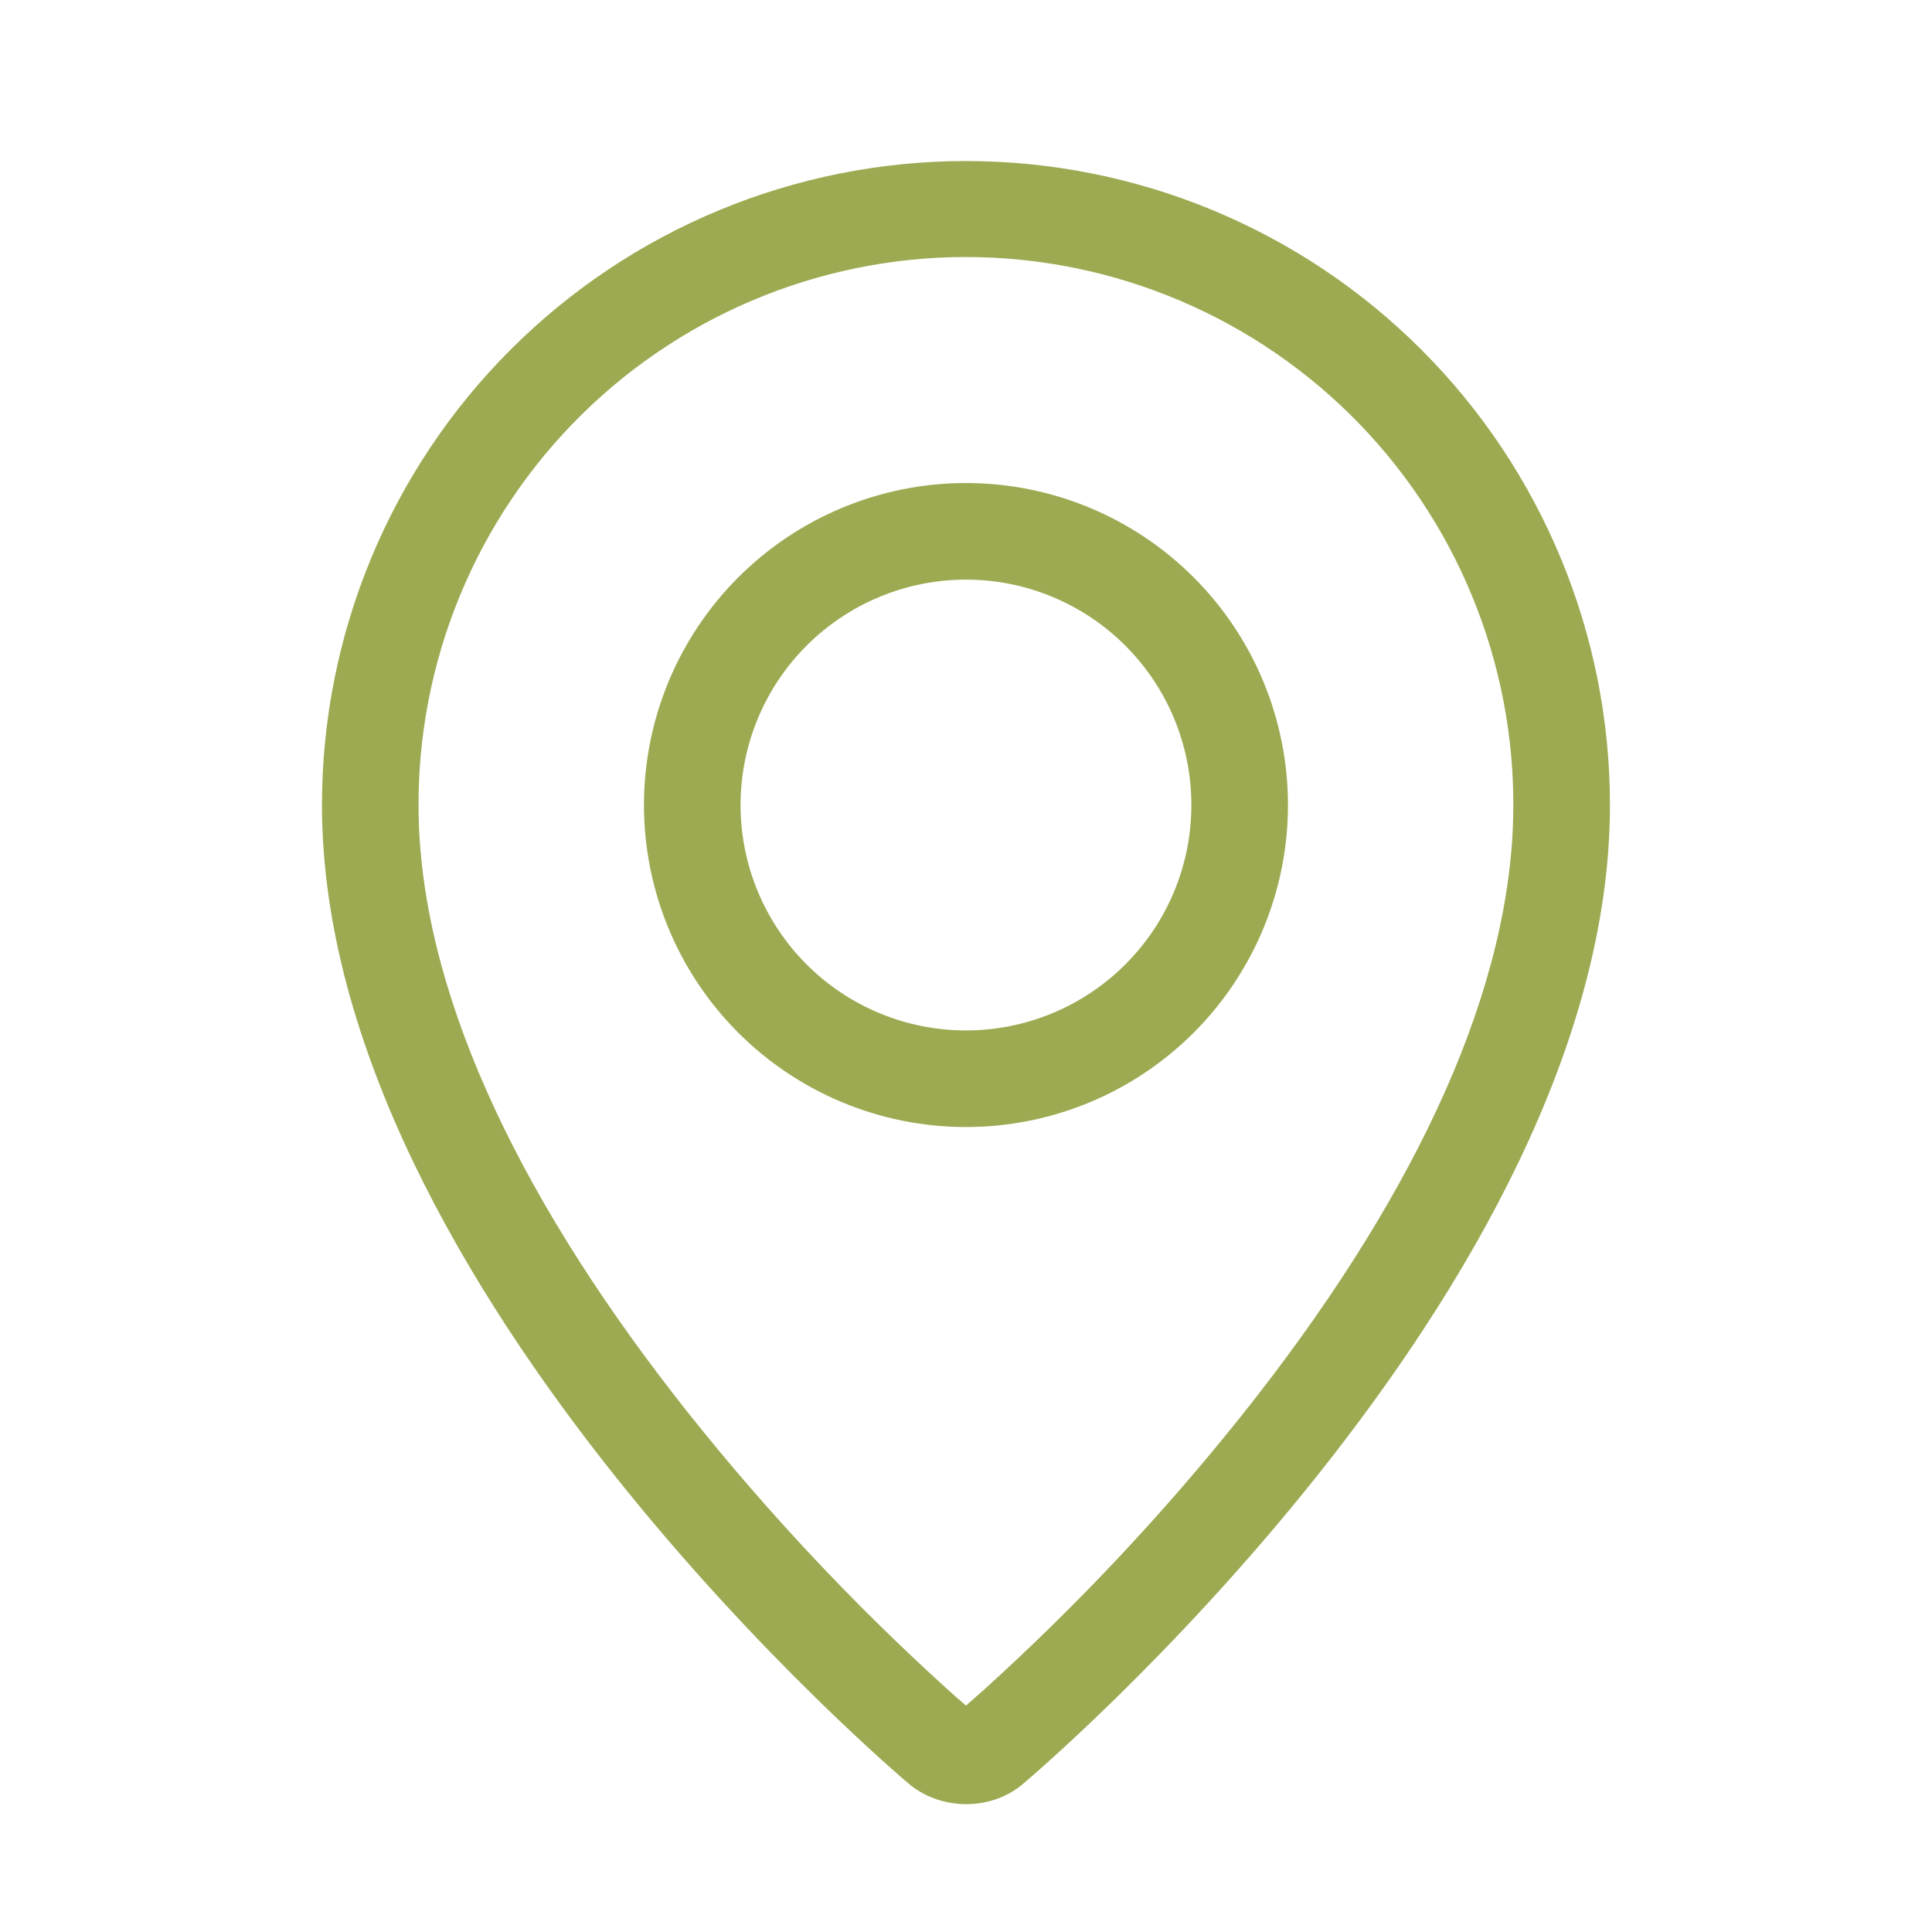 <svg width="80" height="80" viewBox="0 0 80 80" fill="none" xmlns="http://www.w3.org/2000/svg">
<path fill-rule="evenodd" clip-rule="evenodd" d="M40.822 69.898C44.656 66.419 48.204 62.638 51.432 58.591C58.232 50.048 62.369 41.625 62.649 34.135C62.76 31.091 62.256 28.055 61.167 25.211C60.079 22.366 58.428 19.769 56.314 17.577C54.199 15.384 51.665 13.64 48.861 12.449C46.058 11.257 43.043 10.643 39.997 10.643C36.951 10.643 33.936 11.257 31.133 12.449C28.329 13.64 25.795 15.384 23.68 17.577C21.566 19.769 19.915 22.366 18.827 25.211C17.738 28.055 17.235 31.091 17.345 34.135C17.629 41.625 21.769 50.048 28.565 58.591C31.794 62.638 35.342 66.419 39.175 69.898C39.544 70.231 39.819 70.474 39.999 70.625L40.822 69.898ZM37.539 73.781C37.539 73.781 13.332 53.395 13.332 33.335C13.332 26.262 16.142 19.479 21.142 14.479C26.143 9.477 32.926 6.668 39.999 6.668C47.071 6.668 53.854 9.477 58.855 14.479C63.856 19.479 66.665 26.262 66.665 33.335C66.665 53.395 42.459 73.781 42.459 73.781C41.112 75.021 38.895 75.008 37.539 73.781ZM39.999 42.668C42.474 42.668 44.848 41.685 46.598 39.934C48.349 38.184 49.332 35.81 49.332 33.335C49.332 30.859 48.349 28.485 46.598 26.735C44.848 24.985 42.474 24.001 39.999 24.001C37.523 24.001 35.149 24.985 33.399 26.735C31.649 28.485 30.665 30.859 30.665 33.335C30.665 35.81 31.649 38.184 33.399 39.934C35.149 41.685 37.523 42.668 39.999 42.668ZM39.999 46.668C36.462 46.668 33.071 45.263 30.571 42.763C28.07 40.262 26.665 36.871 26.665 33.335C26.665 29.798 28.07 26.407 30.571 23.907C33.071 21.406 36.462 20.001 39.999 20.001C43.535 20.001 46.926 21.406 49.427 23.907C51.927 26.407 53.332 29.798 53.332 33.335C53.332 36.871 51.927 40.262 49.427 42.763C46.926 45.263 43.535 46.668 39.999 46.668Z" fill="#9DAA52"/>
</svg>
